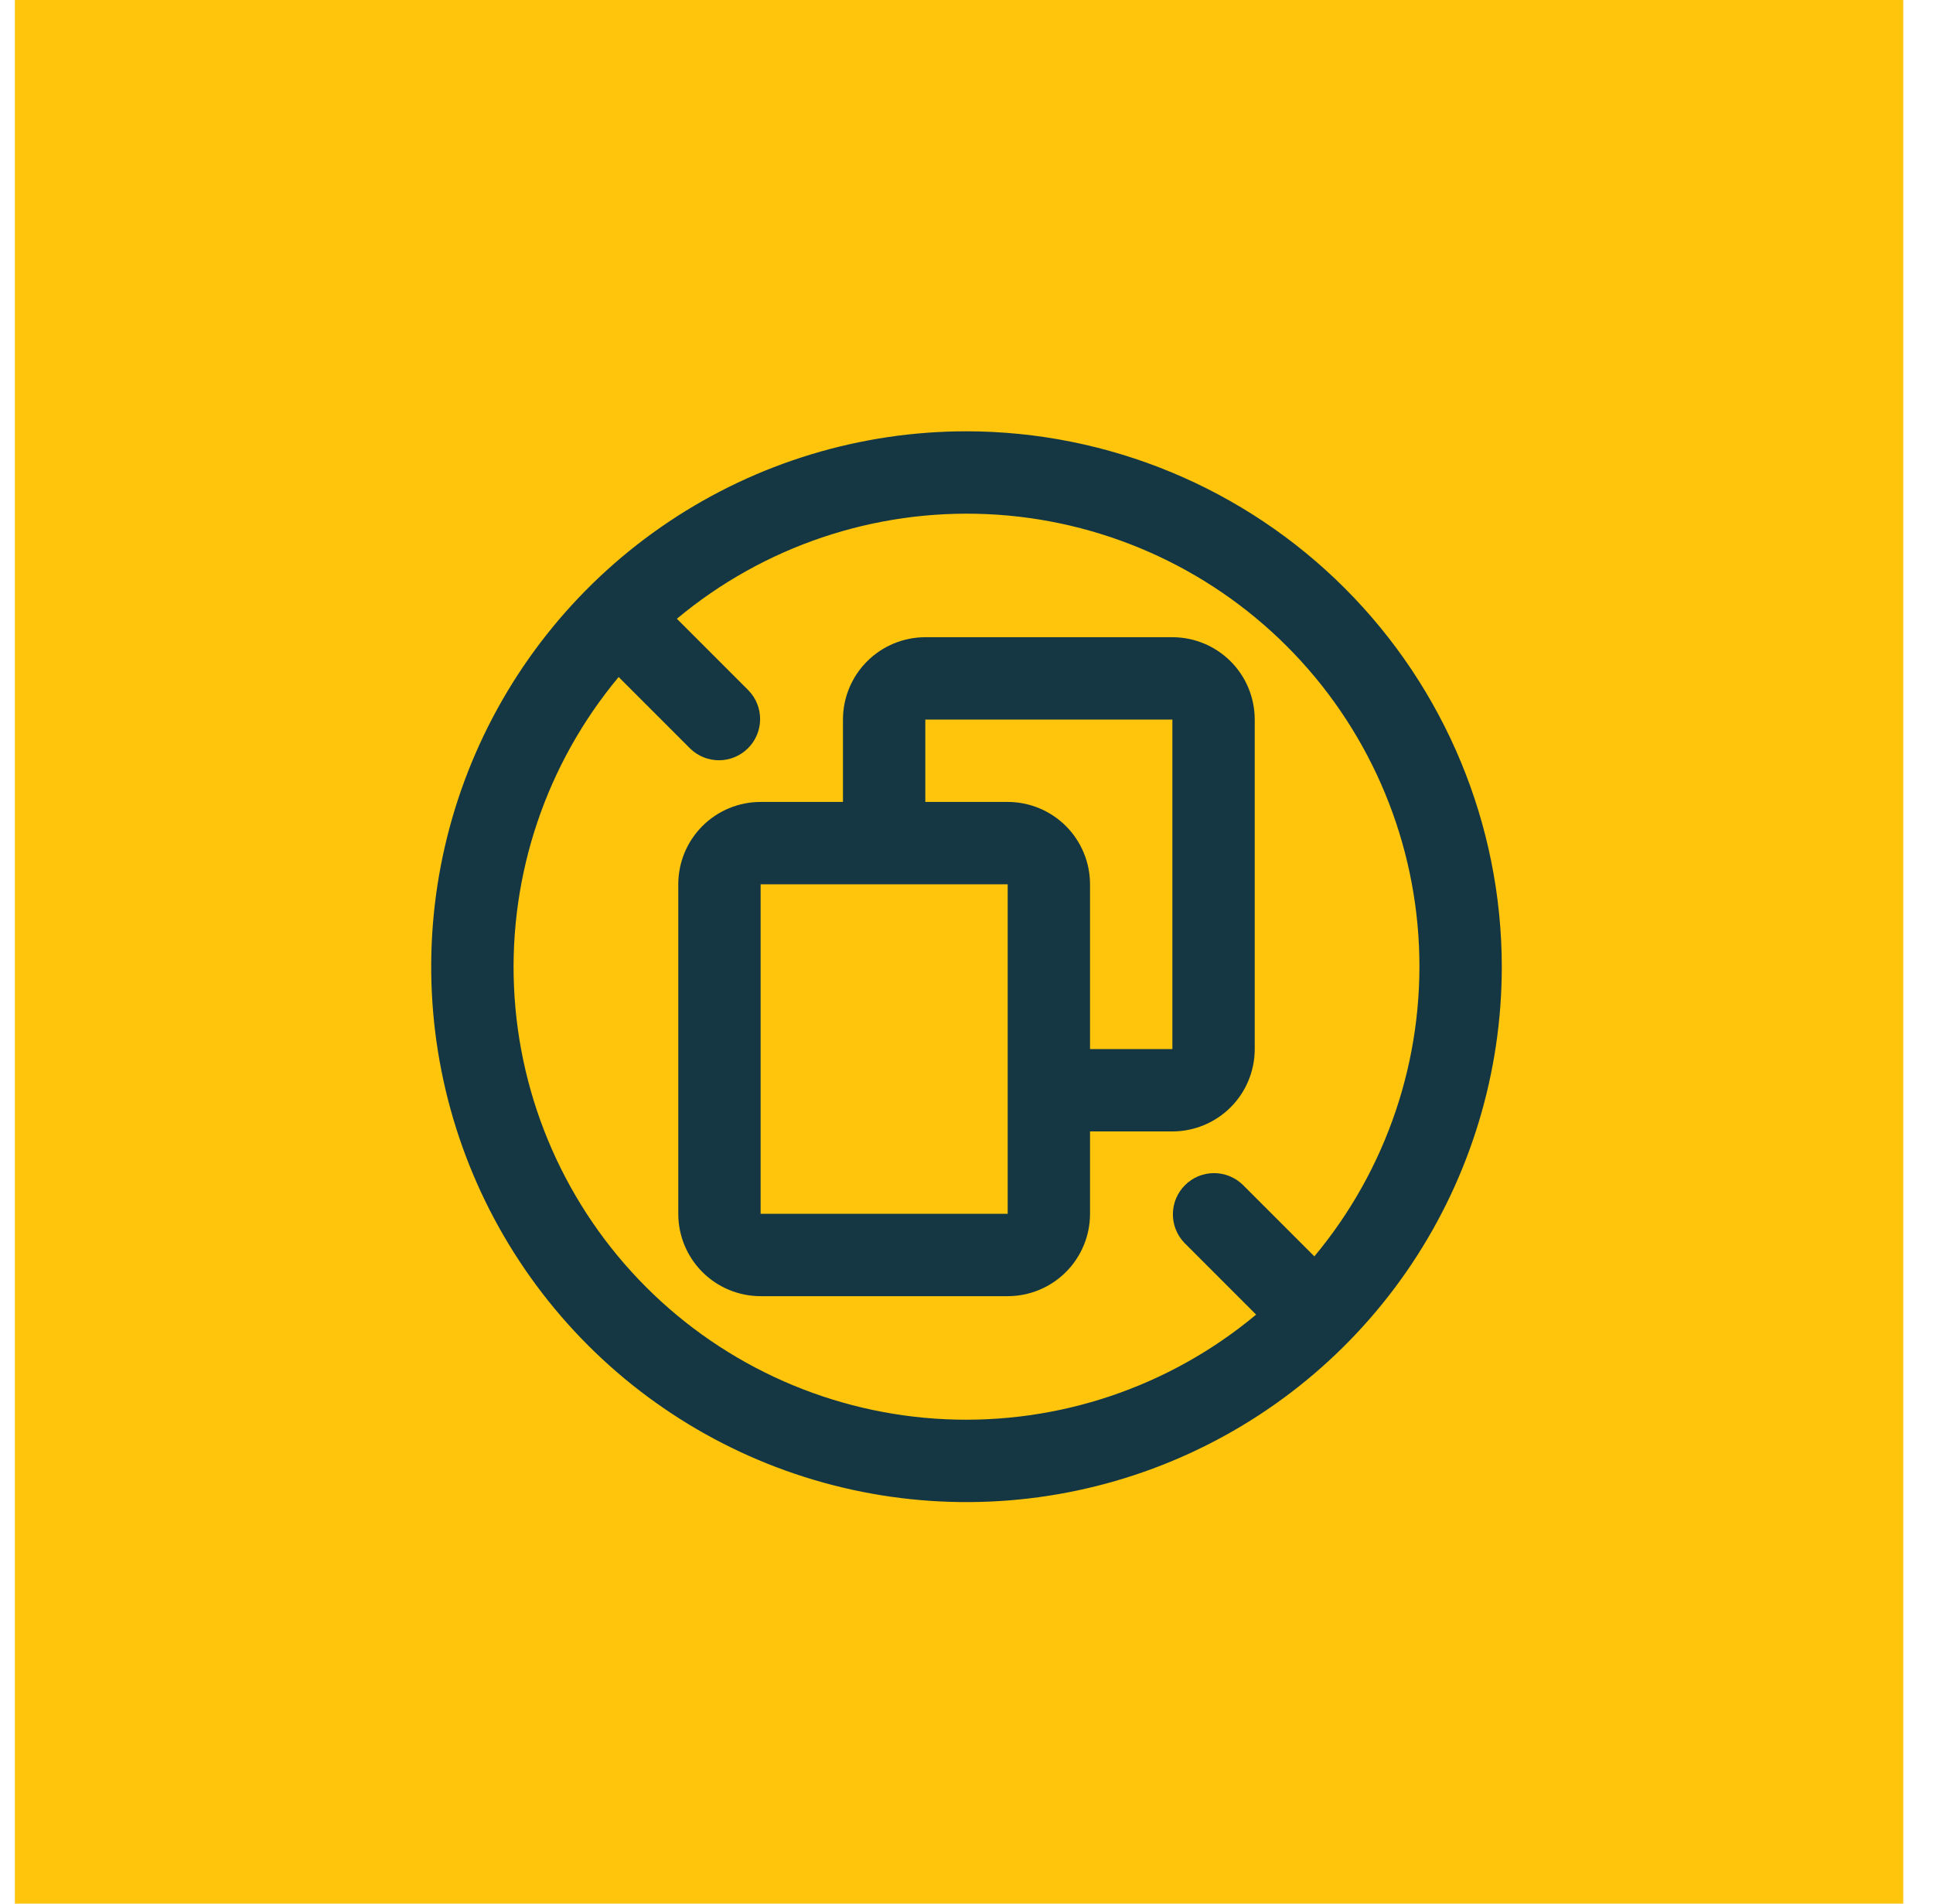 <svg width="65" height="64" viewBox="0 0 65 64" fill="none" xmlns="http://www.w3.org/2000/svg">
<g clip-path="url(#clip0_1_2025)">
<g clip-path="url(#clip1_1_2025)">
<g clip-path="url(#clip2_1_2025)">
<path d="M64 0H0V64H64V0Z" fill="#FFC50D"/>
<path d="M32.5 14.5C28.94 14.5 25.46 15.556 22.5 17.534C19.54 19.511 17.233 22.323 15.87 25.612C14.508 28.901 14.151 32.52 14.846 36.012C15.54 39.503 17.255 42.711 19.772 45.228C22.289 47.745 25.497 49.46 28.988 50.154C32.48 50.849 36.099 50.492 39.388 49.13C42.677 47.767 45.489 45.46 47.466 42.5C49.444 39.54 50.5 36.06 50.5 32.5C50.495 27.728 48.596 23.153 45.222 19.778C41.847 16.404 37.272 14.505 32.5 14.5ZM44.197 42.239L41.787 39.829C41.526 39.577 41.176 39.437 40.813 39.44C40.45 39.443 40.102 39.589 39.846 39.846C39.589 40.102 39.443 40.45 39.44 40.813C39.437 41.176 39.577 41.526 39.829 41.787L42.239 44.197C39.322 46.631 35.6 47.886 31.804 47.715C28.008 47.544 24.414 45.959 21.727 43.273C19.041 40.586 17.456 36.992 17.285 33.196C17.114 29.4 18.369 25.678 20.803 22.761L23.213 25.171C23.474 25.423 23.824 25.563 24.187 25.56C24.55 25.557 24.898 25.411 25.154 25.154C25.411 24.898 25.557 24.55 25.56 24.187C25.563 23.824 25.424 23.474 25.171 23.213L22.761 20.803C25.678 18.369 29.4 17.114 33.196 17.285C36.992 17.456 40.586 19.041 43.273 21.727C45.959 24.414 47.544 28.008 47.715 31.804C47.886 35.6 46.631 39.322 44.197 42.239Z" fill="#153743"/>
<path d="M39.423 21.423H31.115C30.381 21.423 29.677 21.715 29.157 22.234C28.638 22.753 28.346 23.458 28.346 24.192V26.961H25.577C24.843 26.961 24.138 27.253 23.619 27.772C23.099 28.292 22.808 28.996 22.808 29.73V40.807C22.808 41.542 23.099 42.246 23.619 42.766C24.138 43.285 24.843 43.577 25.577 43.577H33.885C34.619 43.577 35.323 43.285 35.843 42.766C36.362 42.246 36.654 41.542 36.654 40.807V38.038H39.423C40.157 38.038 40.862 37.746 41.381 37.227C41.901 36.708 42.192 36.003 42.192 35.269V24.192C42.192 23.458 41.901 22.753 41.381 22.234C40.862 21.715 40.157 21.423 39.423 21.423ZM25.577 40.807V29.73H33.885V40.807H25.577ZM39.423 35.269H36.654V29.73C36.654 28.996 36.362 28.292 35.843 27.772C35.323 27.253 34.619 26.961 33.885 26.961H31.115V24.192H39.423V35.269Z" fill="#153743"/>
</g>
</g>
</g>
<defs>
<clipPath id="clip0_1_2025">
<rect width="64" height="64" fill="white" transform="translate(0.5)"/>
</clipPath>
<clipPath id="clip1_1_2025">
<rect width="64" height="64" fill="white" transform="translate(0.5)"/>
</clipPath>
<clipPath id="clip2_1_2025">
<rect width="64" height="64" fill="white"/>
</clipPath>
</defs>
</svg>
